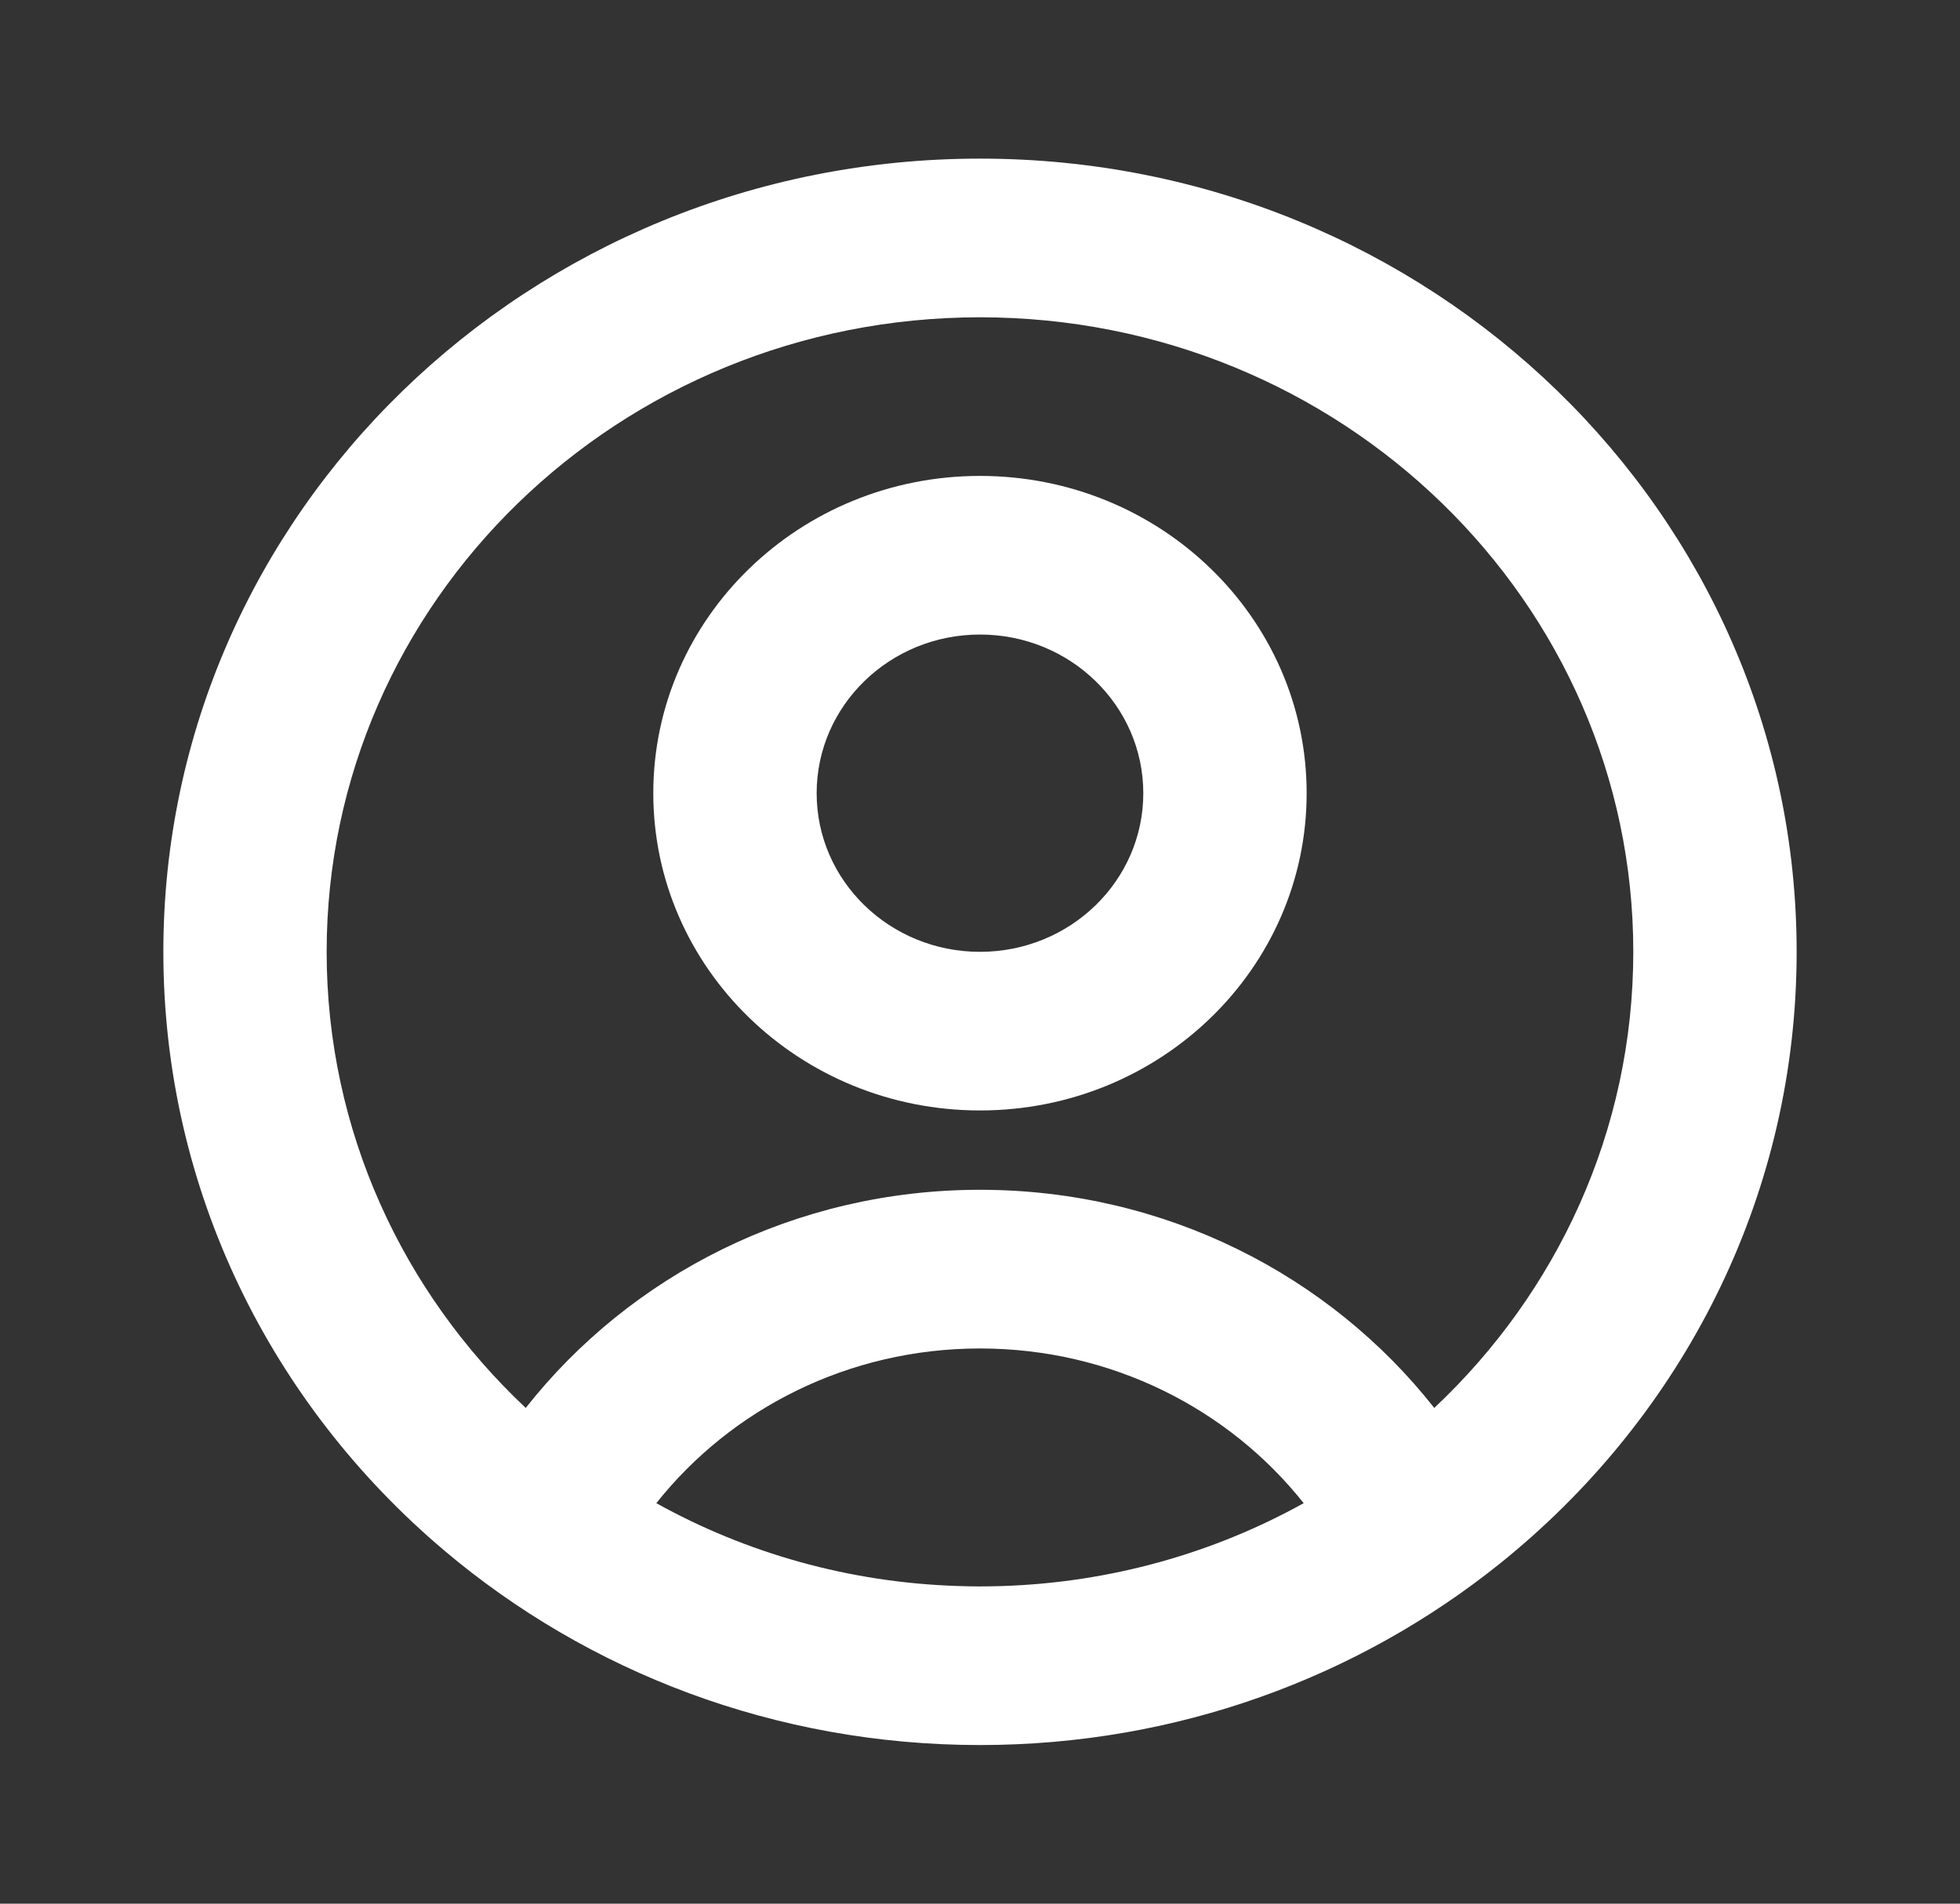 <svg width="35" height="34" viewBox="0 0 35 34" fill="none" xmlns="http://www.w3.org/2000/svg">
<rect x="0" y="0" width="35" height="34" fill="#333333" stroke="none"/>
<path fill-rule="evenodd" clip-rule="evenodd" d="M17.5 17C19.111 17 20.416 15.732 20.416 14.167C20.416 12.602 19.111 11.333 17.5 11.333C15.889 11.333 14.583 12.602 14.583 14.167C14.583 15.732 15.889 17 17.5 17ZM17.5 19.833C20.721 19.833 23.333 17.296 23.333 14.167C23.333 11.037 20.721 8.5 17.5 8.5C14.278 8.5 11.666 11.037 11.666 14.167C11.666 17.296 14.278 19.833 17.5 19.833Z" fill="white"/>
<path fill-rule="evenodd" clip-rule="evenodd" d="M27.065 27.694C30.14 25.097 32.083 21.269 32.083 17C32.083 9.176 25.554 2.833 17.5 2.833C9.446 2.833 2.917 9.176 2.917 17C2.917 21.269 4.86 25.097 7.935 27.694C10.495 29.857 13.84 31.167 17.5 31.167C21.023 31.167 24.255 29.953 26.776 27.932C26.873 27.854 26.97 27.775 27.065 27.694ZM17.876 28.328C17.751 28.331 17.626 28.334 17.5 28.334C17.487 28.334 17.475 28.334 17.462 28.334C17.345 28.333 17.228 28.331 17.111 28.327C15.154 28.265 13.318 27.735 11.72 26.847C13.055 25.165 15.149 24.084 17.5 24.084C19.85 24.084 21.945 25.165 23.28 26.847C21.678 27.736 19.838 28.267 17.876 28.328ZM25.612 25.146C23.746 22.777 20.807 21.25 17.5 21.25C14.193 21.25 11.254 22.777 9.388 25.146C7.196 23.085 5.833 20.197 5.833 17C5.833 10.741 11.056 5.667 17.5 5.667C23.943 5.667 29.166 10.741 29.166 17C29.166 20.197 27.804 23.085 25.612 25.146Z" fill="white"/>
</svg>

